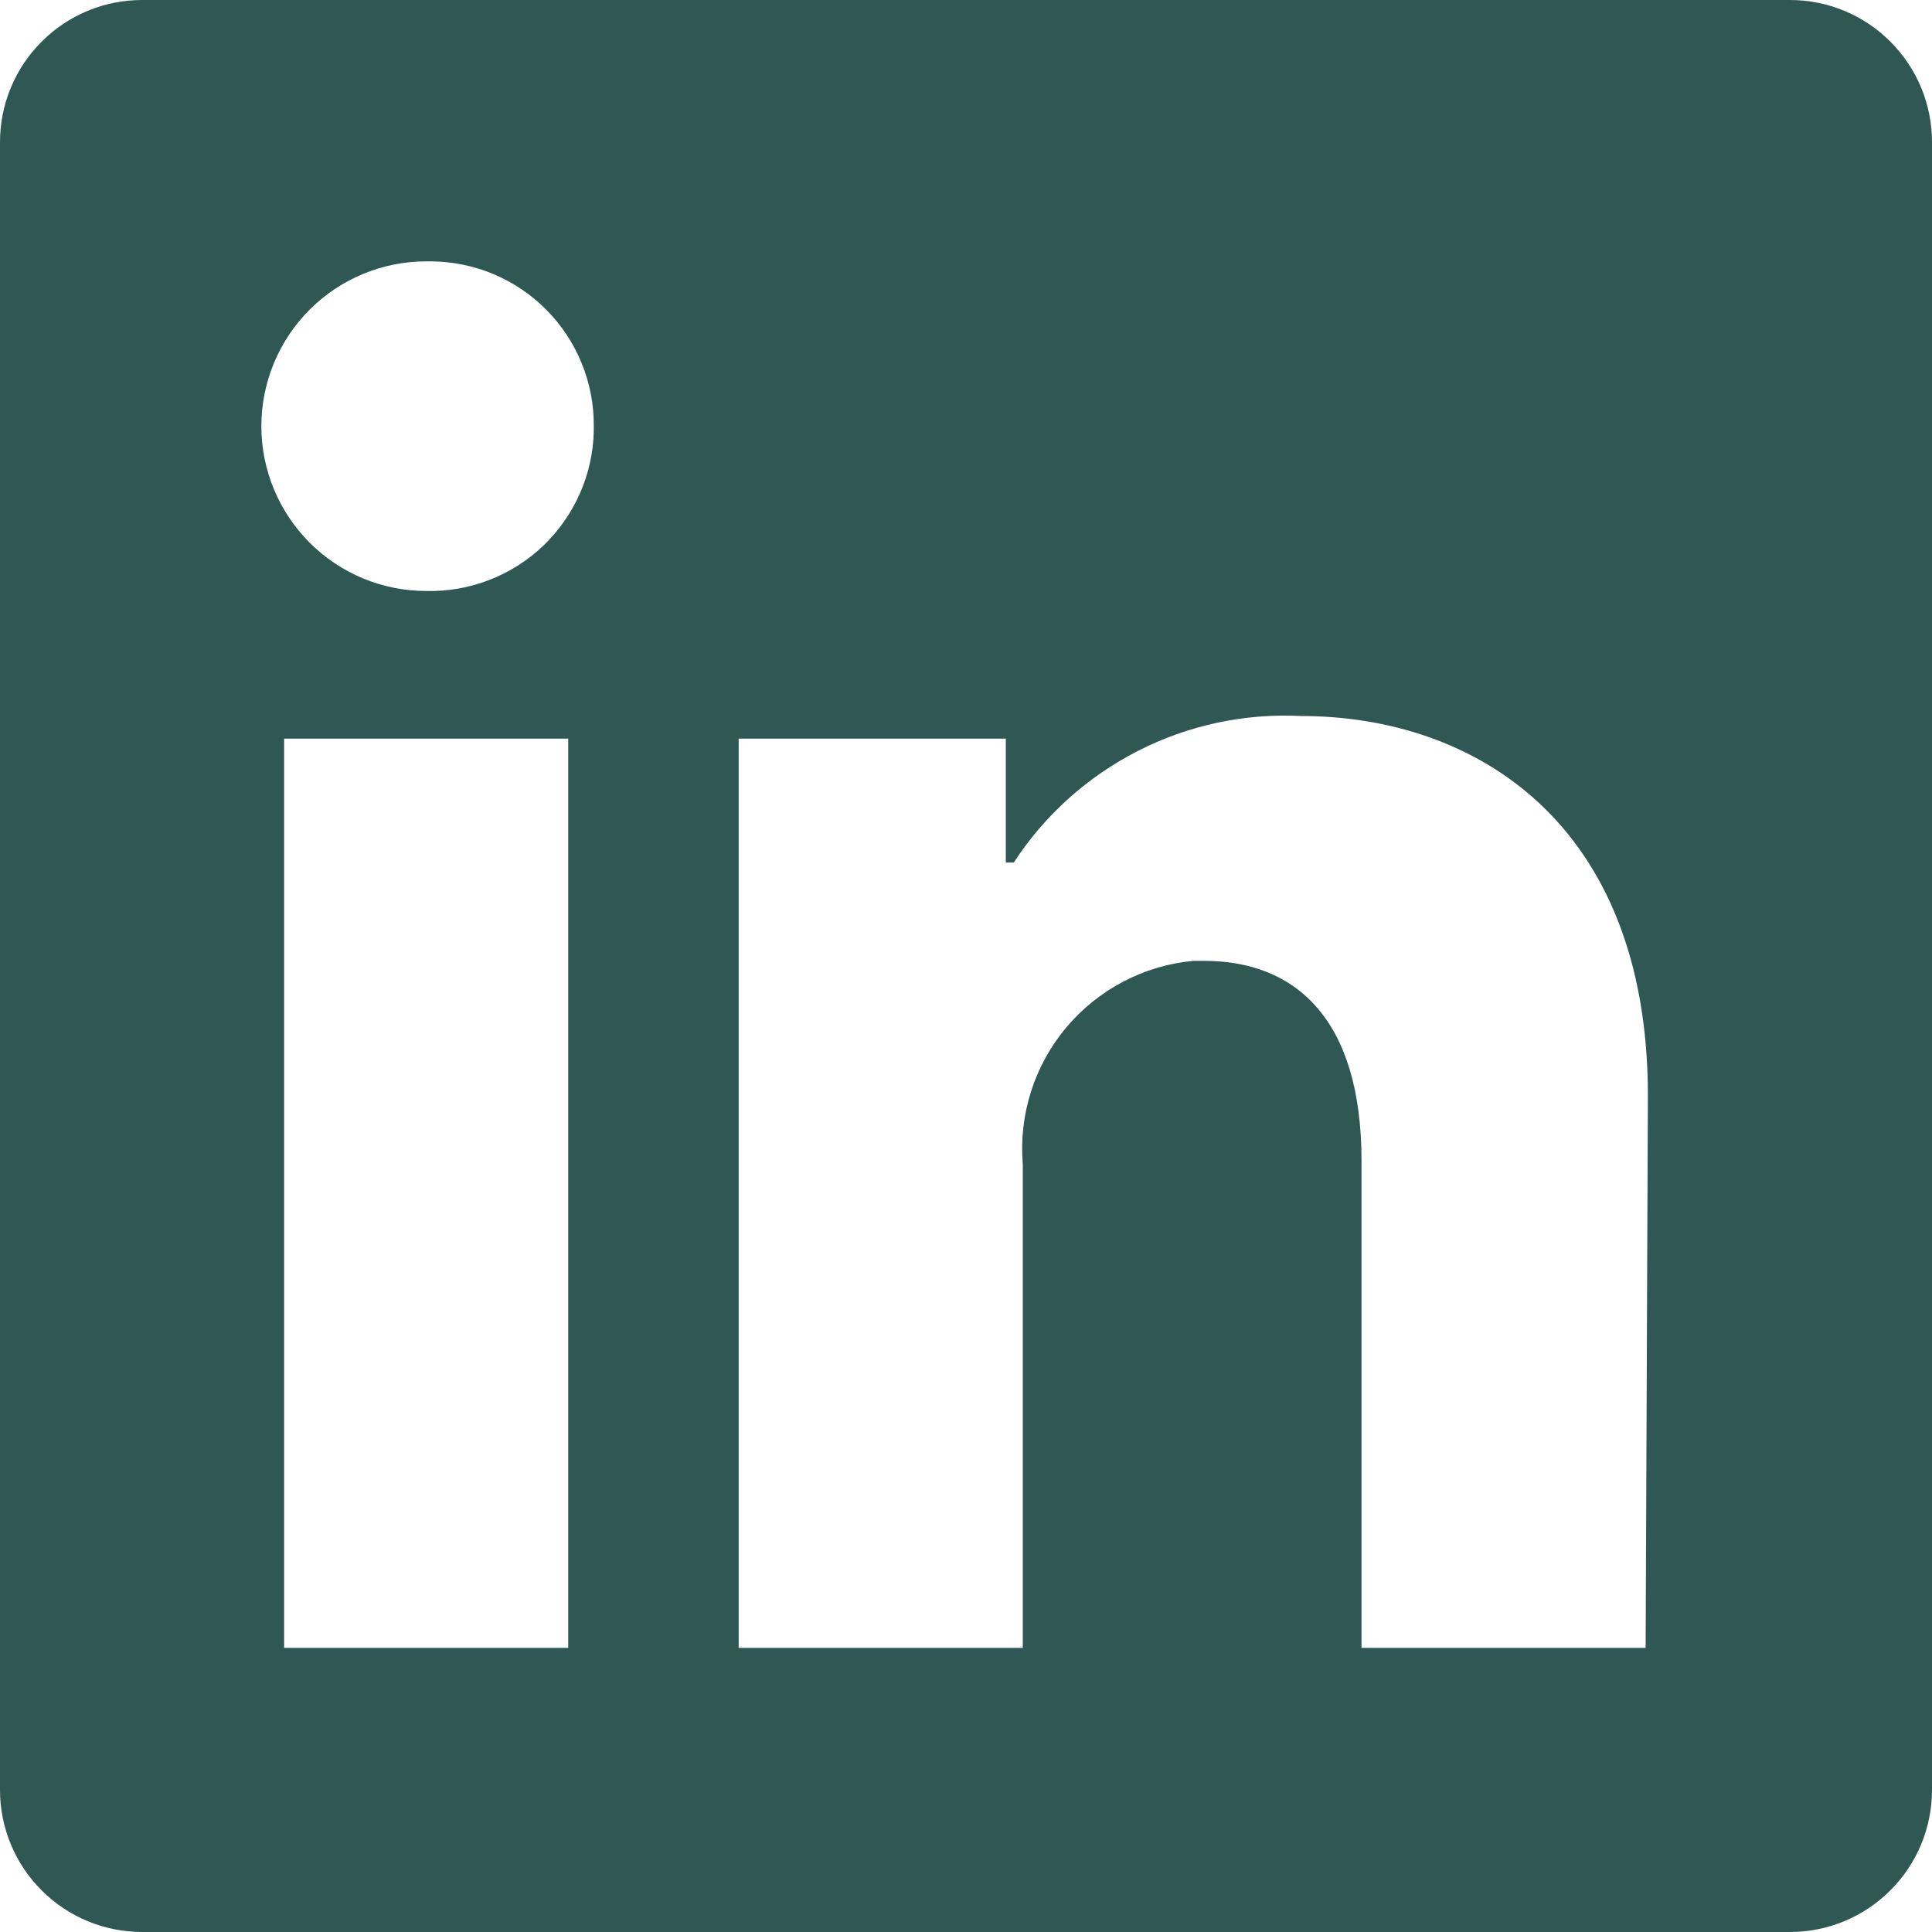 <svg width="18" height="18" viewBox="0 0 18 18" fill="none" xmlns="http://www.w3.org/2000/svg">
<path d="M18 1.324V16.677C18 17.027 17.861 17.364 17.612 17.612C17.364 17.861 17.027 18 16.677 18H1.324C0.973 18 0.636 17.861 0.388 17.612C0.139 17.364 0 17.027 0 16.677L0 1.324C0 0.973 0.139 0.636 0.388 0.388C0.636 0.139 0.973 0 1.324 0L16.677 0C17.027 0 17.364 0.139 17.612 0.388C17.861 0.636 18 0.973 18 1.324ZM5.294 6.882H2.647V15.353H5.294V6.882ZM5.532 3.971C5.534 3.77 5.496 3.572 5.42 3.386C5.345 3.201 5.234 3.032 5.093 2.889C4.953 2.747 4.785 2.633 4.601 2.555C4.416 2.477 4.218 2.437 4.018 2.435H3.971C3.563 2.435 3.173 2.597 2.885 2.885C2.597 3.173 2.435 3.563 2.435 3.971C2.435 4.378 2.597 4.768 2.885 5.056C3.173 5.344 3.563 5.506 3.971 5.506C4.171 5.511 4.37 5.476 4.557 5.404C4.744 5.332 4.915 5.224 5.06 5.086C5.205 4.947 5.321 4.782 5.402 4.599C5.483 4.416 5.528 4.218 5.532 4.018V3.971ZM15.353 10.207C15.353 7.661 13.733 6.671 12.123 6.671C11.597 6.644 11.072 6.756 10.602 6.996C10.132 7.236 9.733 7.594 9.445 8.036H9.371V6.882H6.882V15.353H9.529V10.848C9.491 10.386 9.636 9.928 9.934 9.573C10.231 9.219 10.657 8.995 11.118 8.952H11.218C12.06 8.952 12.685 9.482 12.685 10.816V15.353H15.332L15.353 10.207Z" fill="#2F5854"/>
</svg>
